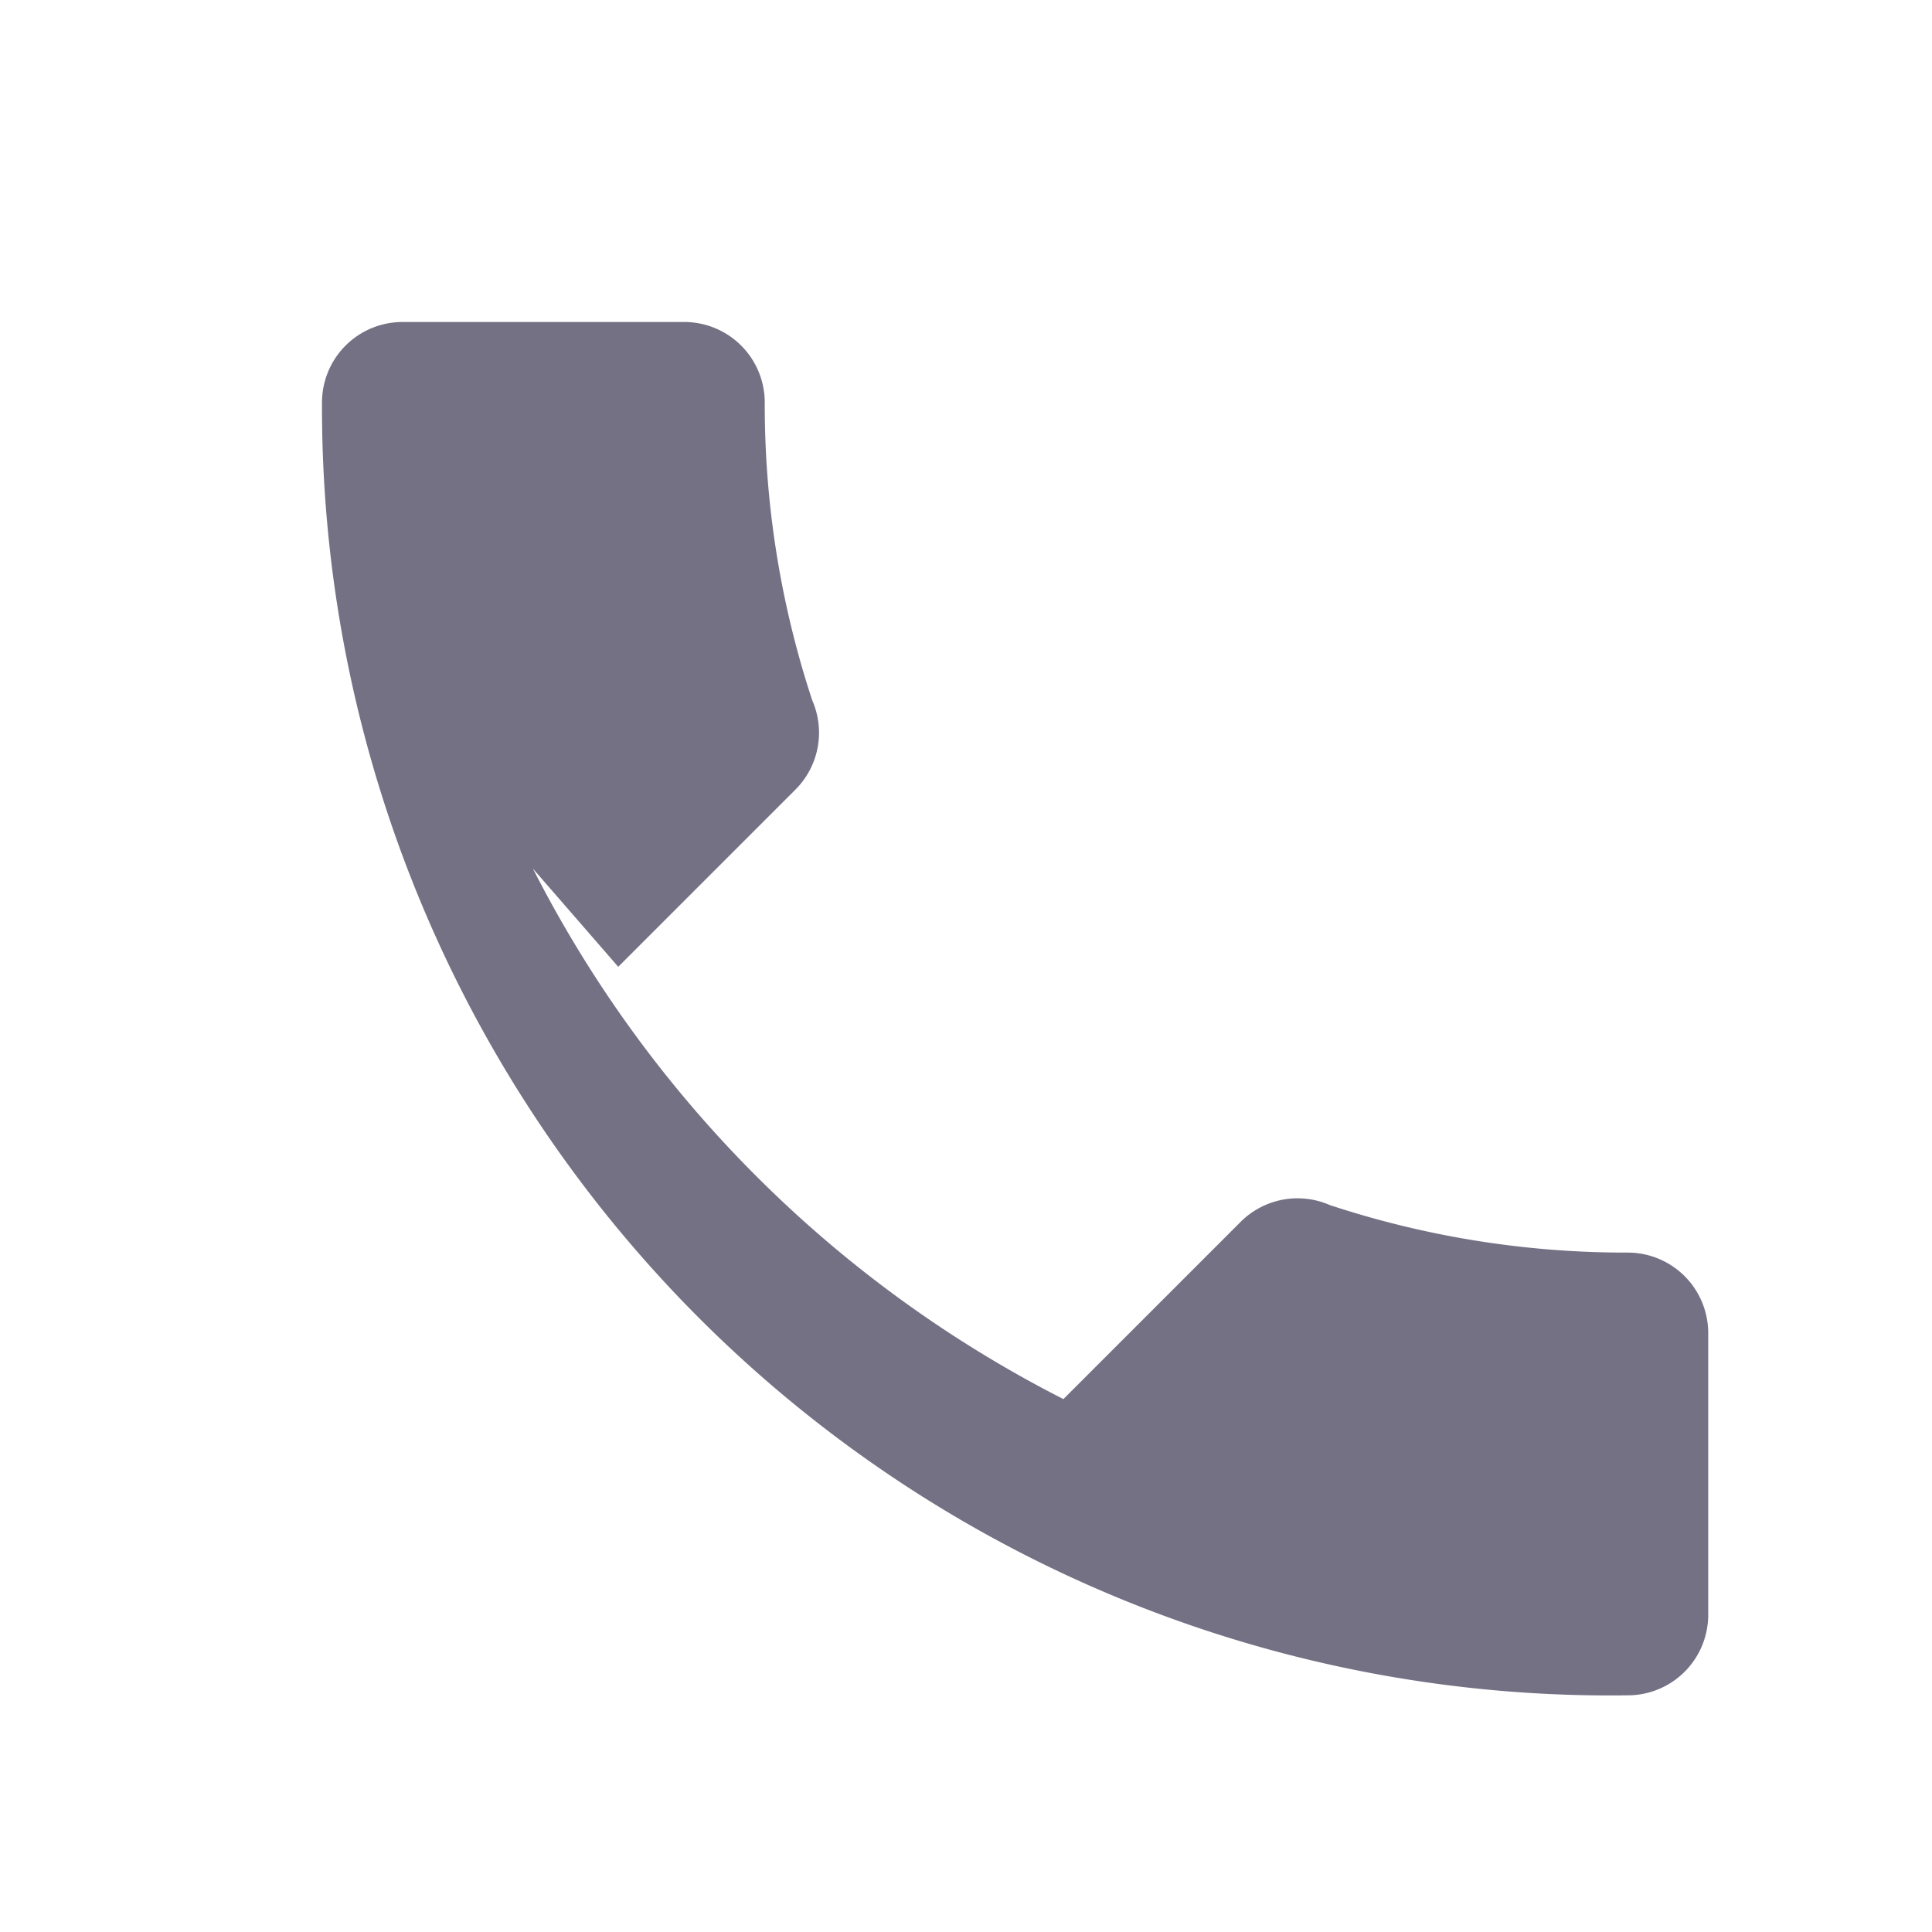 <svg width="18" height="18" viewBox="0 0 24 24" fill="#757185" xmlns="http://www.w3.org/2000/svg">
  <path d="M6.62 10.79a15.053 15.053 0 006.59 6.59l2.2-2.2a1 1 0 011.11-.21 11.72 11.72 0 003.7.59 1 1 0 011 1v3.5a1 1 0 01-1 1A16 16 0 014 5a1 1 0 011-1h3.5a1 1 0 011 1 11.72 11.72 0 00.59 3.7 1 1 0 01-.21 1.11l-2.2 2.2z"/>
</svg>
